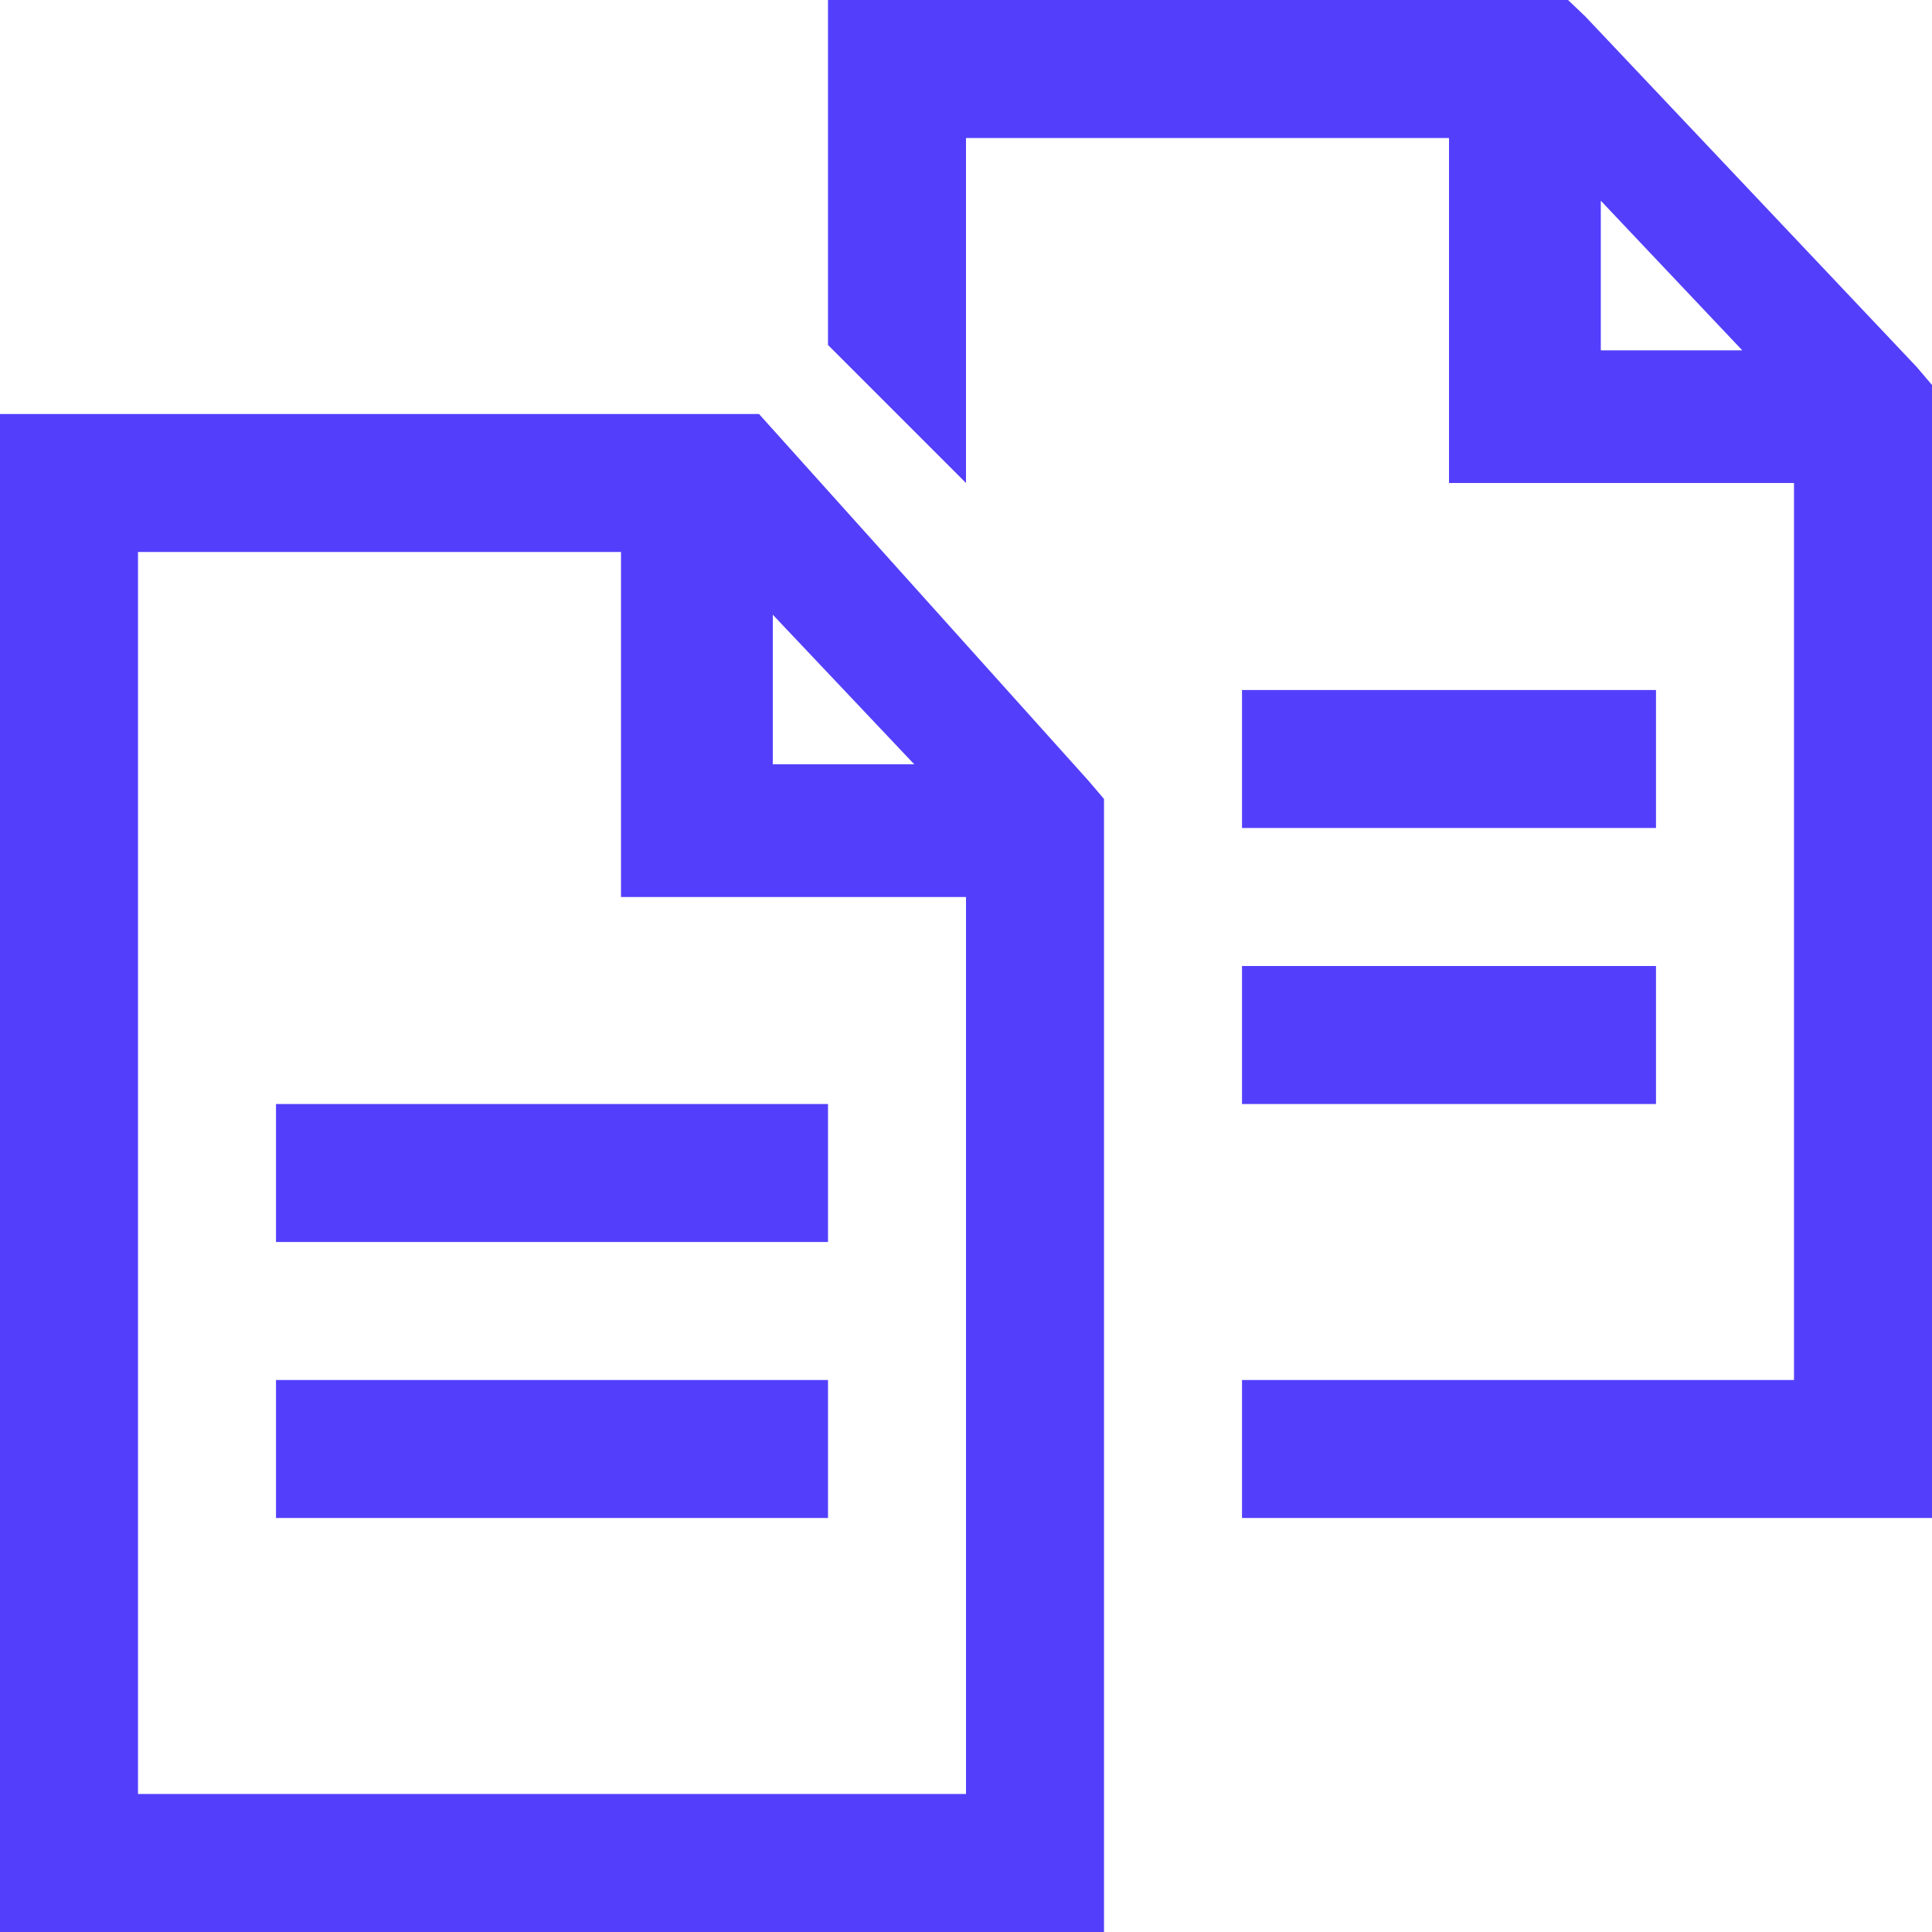 <svg xmlns="http://www.w3.org/2000/svg" width="28" height="28" viewBox="0 0 28 28"><g transform="translate(-2 -2)"><path id="Path_26809" data-name="Path 26809" d="M13,8H2V30H18V13.579l-.225-.264ZM4,10h7v5h5V28H4Zm9.2.909,2.05,2.168H13.2ZM6,18v2h8V18Zm0,4v2h8V22ZM20,12h6v2H20Zm0,4h6v2H20Z" fill="#533ffb"></path><path id="Path_26810" data-name="Path 26810" d="M29.775,7.315l-4.8-5.077L24.725,2H14V7l2,2V4h7V9h5V22H20v2H30V7.579ZM25.2,7.077V4.909l2.05,2.168H25.2Z" fill="#533ffb"></path></g></svg>